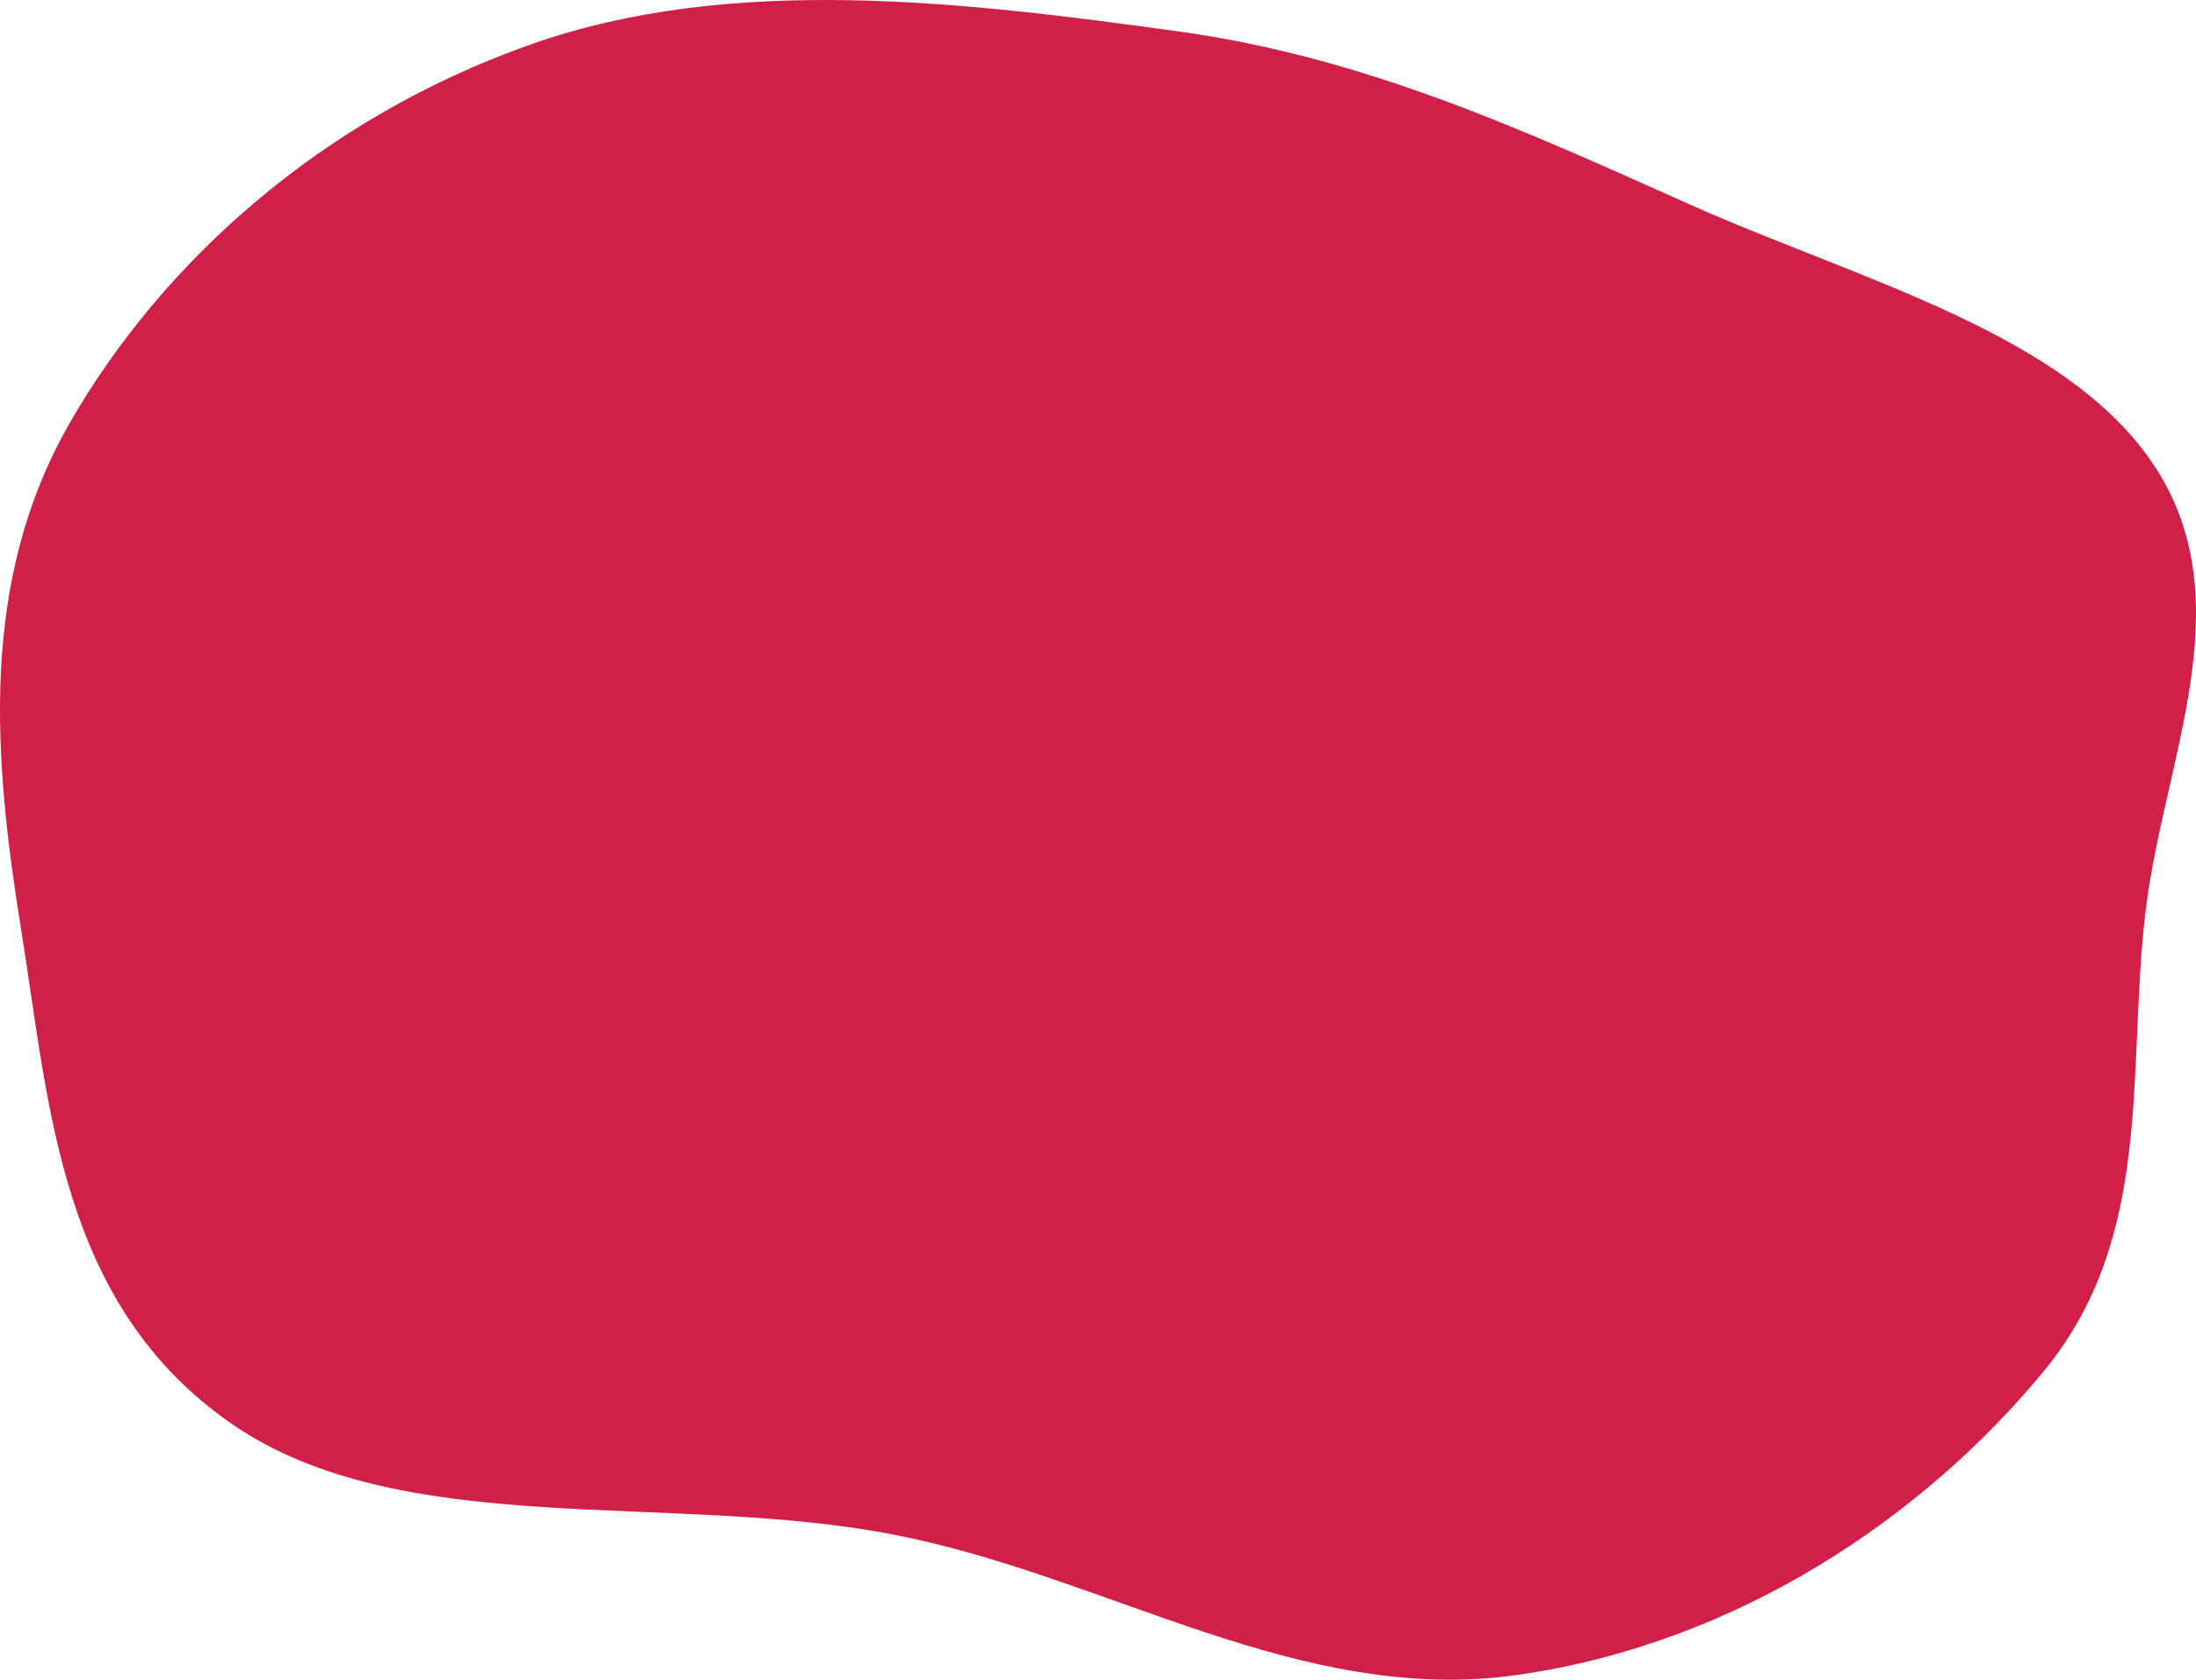 <?xml version="1.0" encoding="UTF-8"?> <svg xmlns="http://www.w3.org/2000/svg" width="847" height="648" viewBox="0 0 847 648" fill="none"> <path fill-rule="evenodd" clip-rule="evenodd" d="M454.658 12.14C526.945 22.141 588.498 50.617 651.74 78.87C717.468 108.235 797.905 128.656 831.415 180.456C865.107 232.537 834.746 293.072 827.642 350.78C820.122 411.86 831.335 476.496 788.548 528.653C742.699 584.543 670.904 633.917 585.327 646.159C501.507 658.151 427.61 608.242 345.02 592.105C258.738 575.246 154.946 594.725 89.288 549.24C22.839 503.208 19.063 426.329 8.174 358.755C-2.513 292.442 -8.247 224.191 27.032 162.924C62.654 101.062 123.964 45.606 204.937 17.055C281.937 -10.096 371.061 0.574 454.658 12.14Z" fill="#D02048"></path> </svg> 